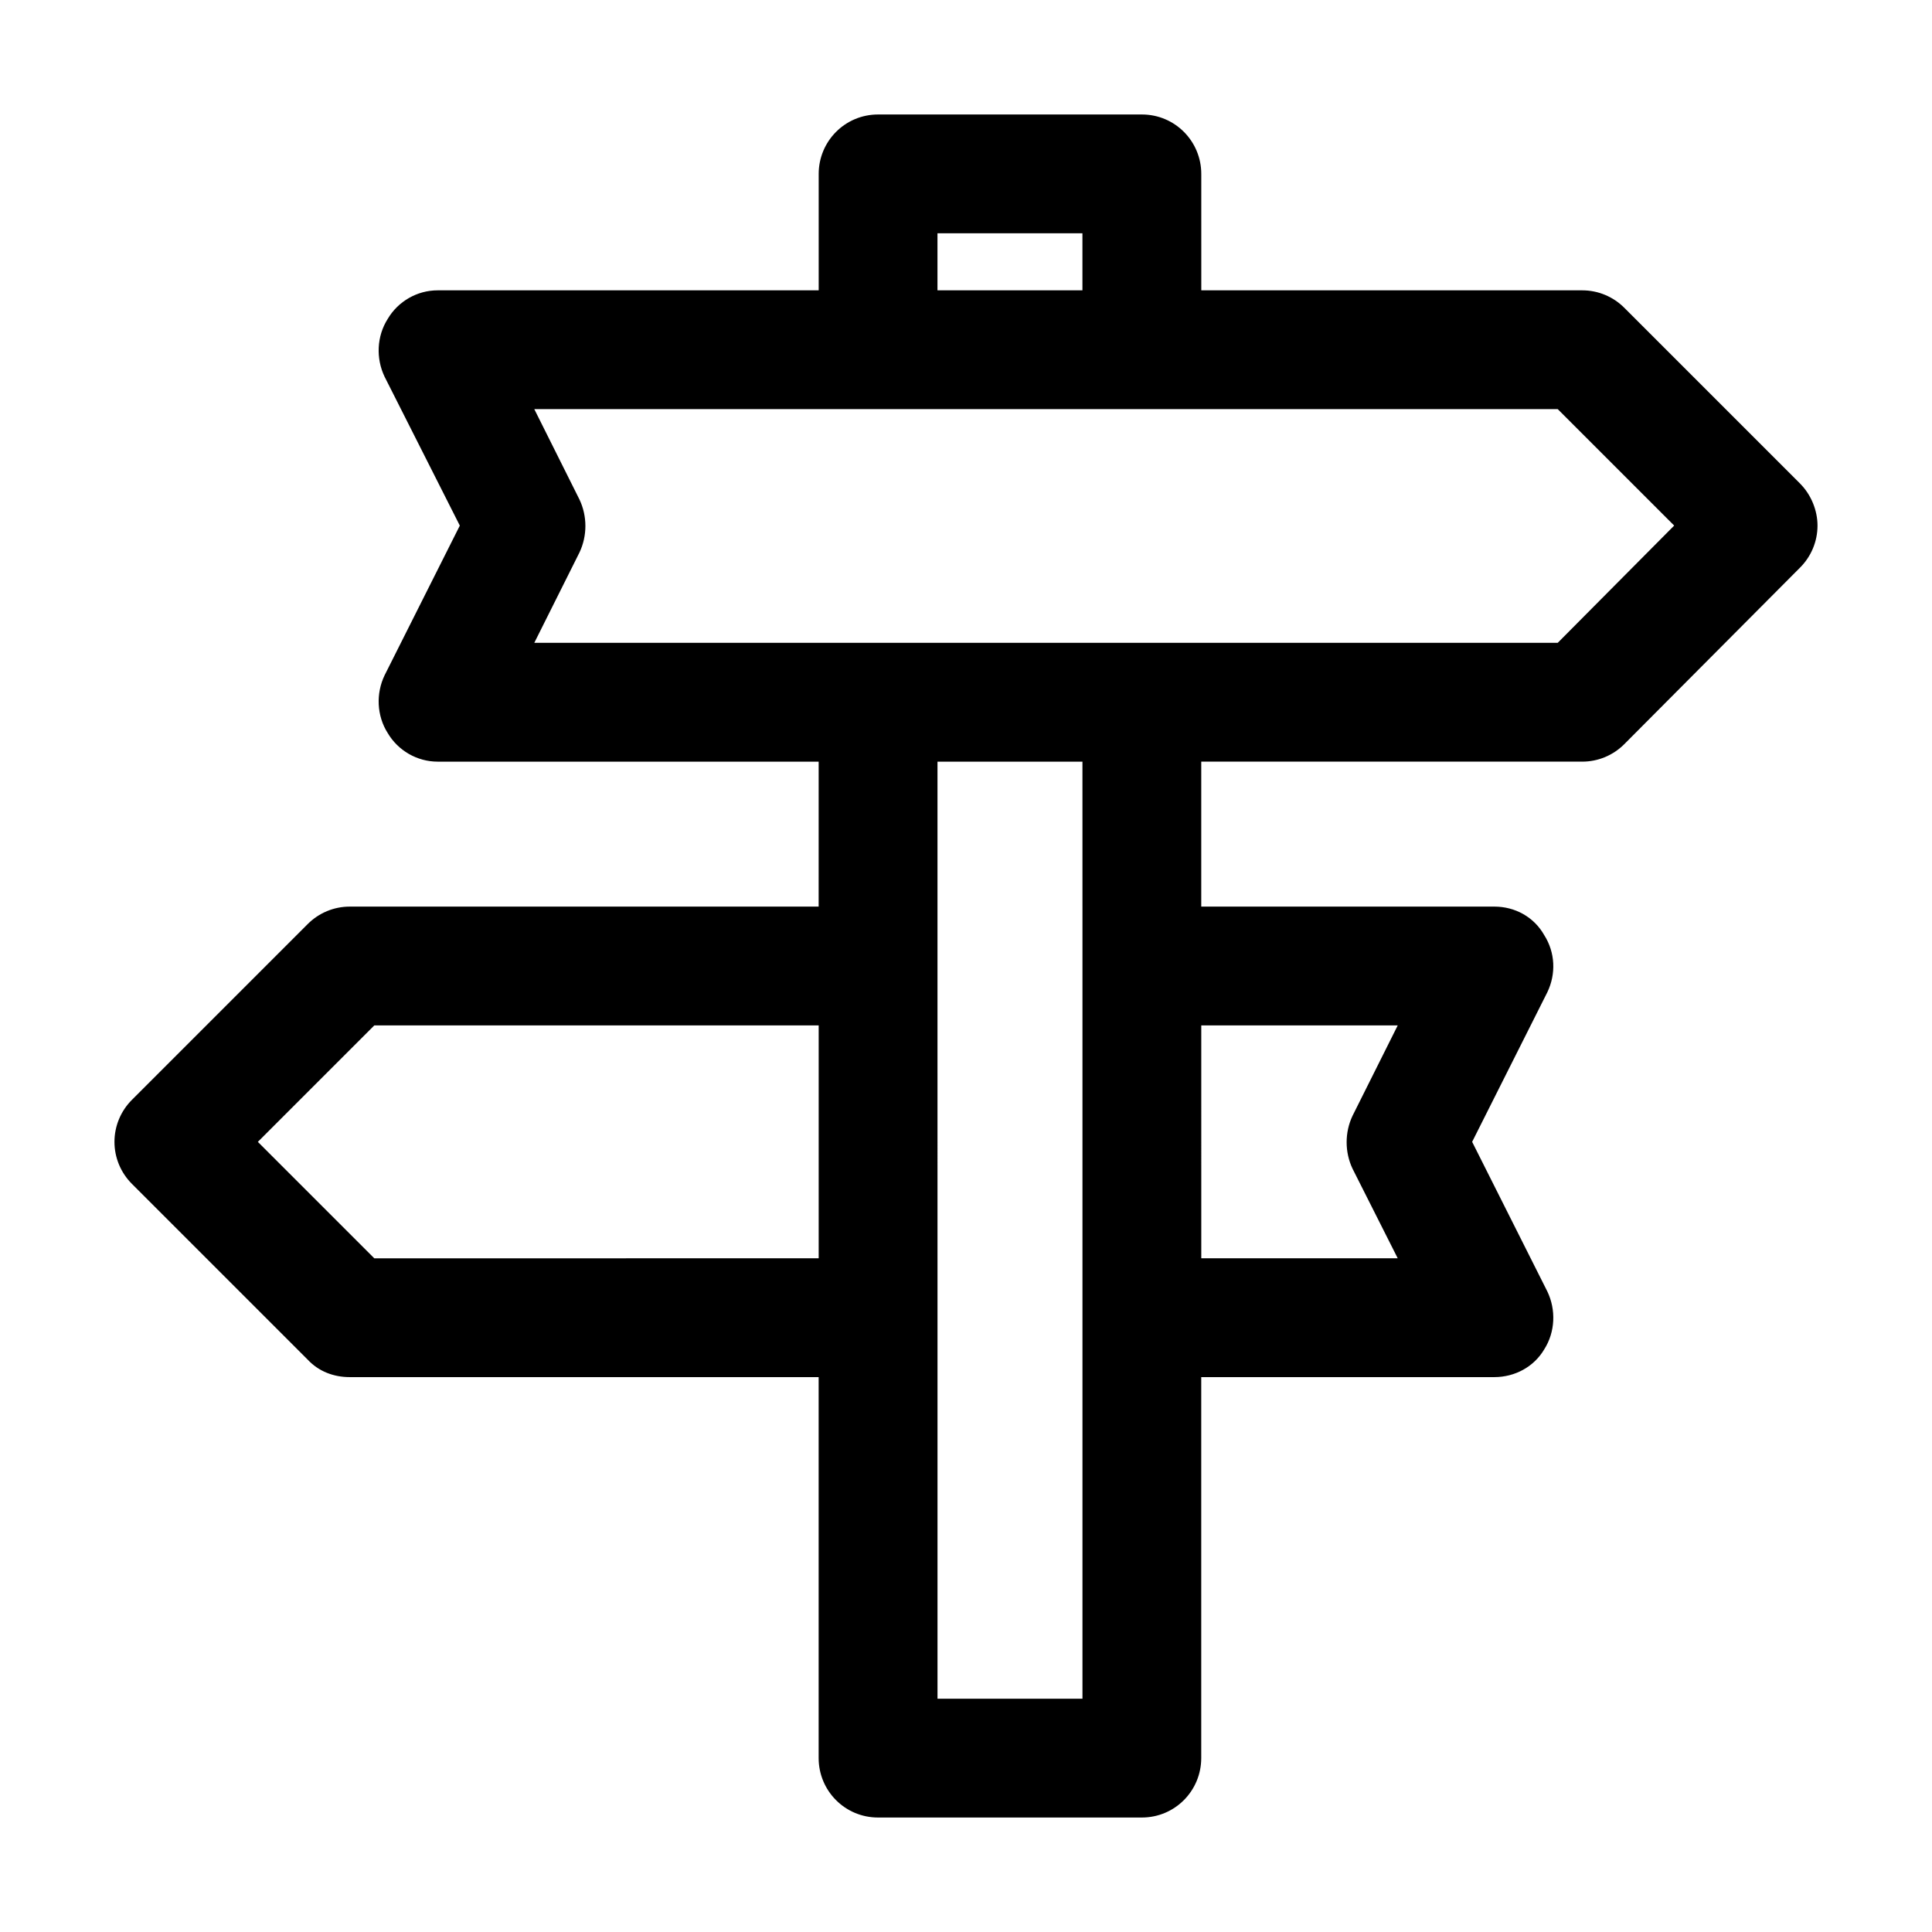 <?xml version="1.0" encoding="UTF-8"?>
<!-- Uploaded to: SVG Repo, www.svgrepo.com, Generator: SVG Repo Mixer Tools -->
<svg fill="#000000" width="800px" height="800px" version="1.1" viewBox="144 144 512 512" xmlns="http://www.w3.org/2000/svg">
 <path d="m621.05 272.16-46.602-46.602c-2.938-2.938-6.926-4.617-11.125-4.617h-100.97l-0.004-30.859c0-8.609-6.93-15.742-15.742-15.742h-69.902c-8.816 0-15.742 7.137-15.742 15.742v30.859h-100.98c-5.457 0-10.496 2.938-13.227 7.559-2.938 4.617-3.148 10.496-0.84 15.324l19.941 39.465-19.938 39.672c-2.309 4.828-2.102 10.707 0.84 15.324 2.731 4.617 7.766 7.559 13.227 7.559h100.97l-0.004 38.414h-124.27c-4.199 0-8.188 1.68-11.125 4.617l-46.602 46.602c-2.941 2.941-4.621 6.93-4.621 11.129 0 4.199 1.68 8.188 4.621 11.125l46.602 46.602c2.938 3.148 6.93 4.617 11.125 4.617h124.27v100.97c0 8.605 6.93 15.742 15.742 15.742h69.902c8.816 0 15.742-7.137 15.742-15.742v-100.97h77.672c5.457 0 10.496-2.731 13.223-7.348 2.938-4.617 3.148-10.496 0.84-15.324l-19.941-39.676 19.941-39.676c2.309-4.828 2.098-10.496-0.84-15.113-2.723-4.824-7.762-7.555-13.219-7.555h-77.672v-38.414h100.97c4.199 0 8.188-1.68 11.125-4.617l46.602-46.812c2.941-2.941 4.621-6.93 4.621-11.129 0-3.988-1.68-8.188-4.617-11.125zm-228.61-66.336h38.414v15.113h-38.414zm-149.25 271.64-30.859-30.859 30.859-30.859h117.77v61.715zm271.22-61.719-11.965 23.93c-2.098 4.406-2.098 9.656 0 14.062l11.965 23.723h-52.059l-0.004-61.715zm-83.547-31.488v209.92h-38.414v-116.71l-0.004-61.719v-69.902h38.414zm125.95-69.902h-271.22l11.965-23.93c2.102-4.406 2.102-9.656 0-14.062l-11.965-23.938h271.22l30.859 30.859z"/>
</svg>